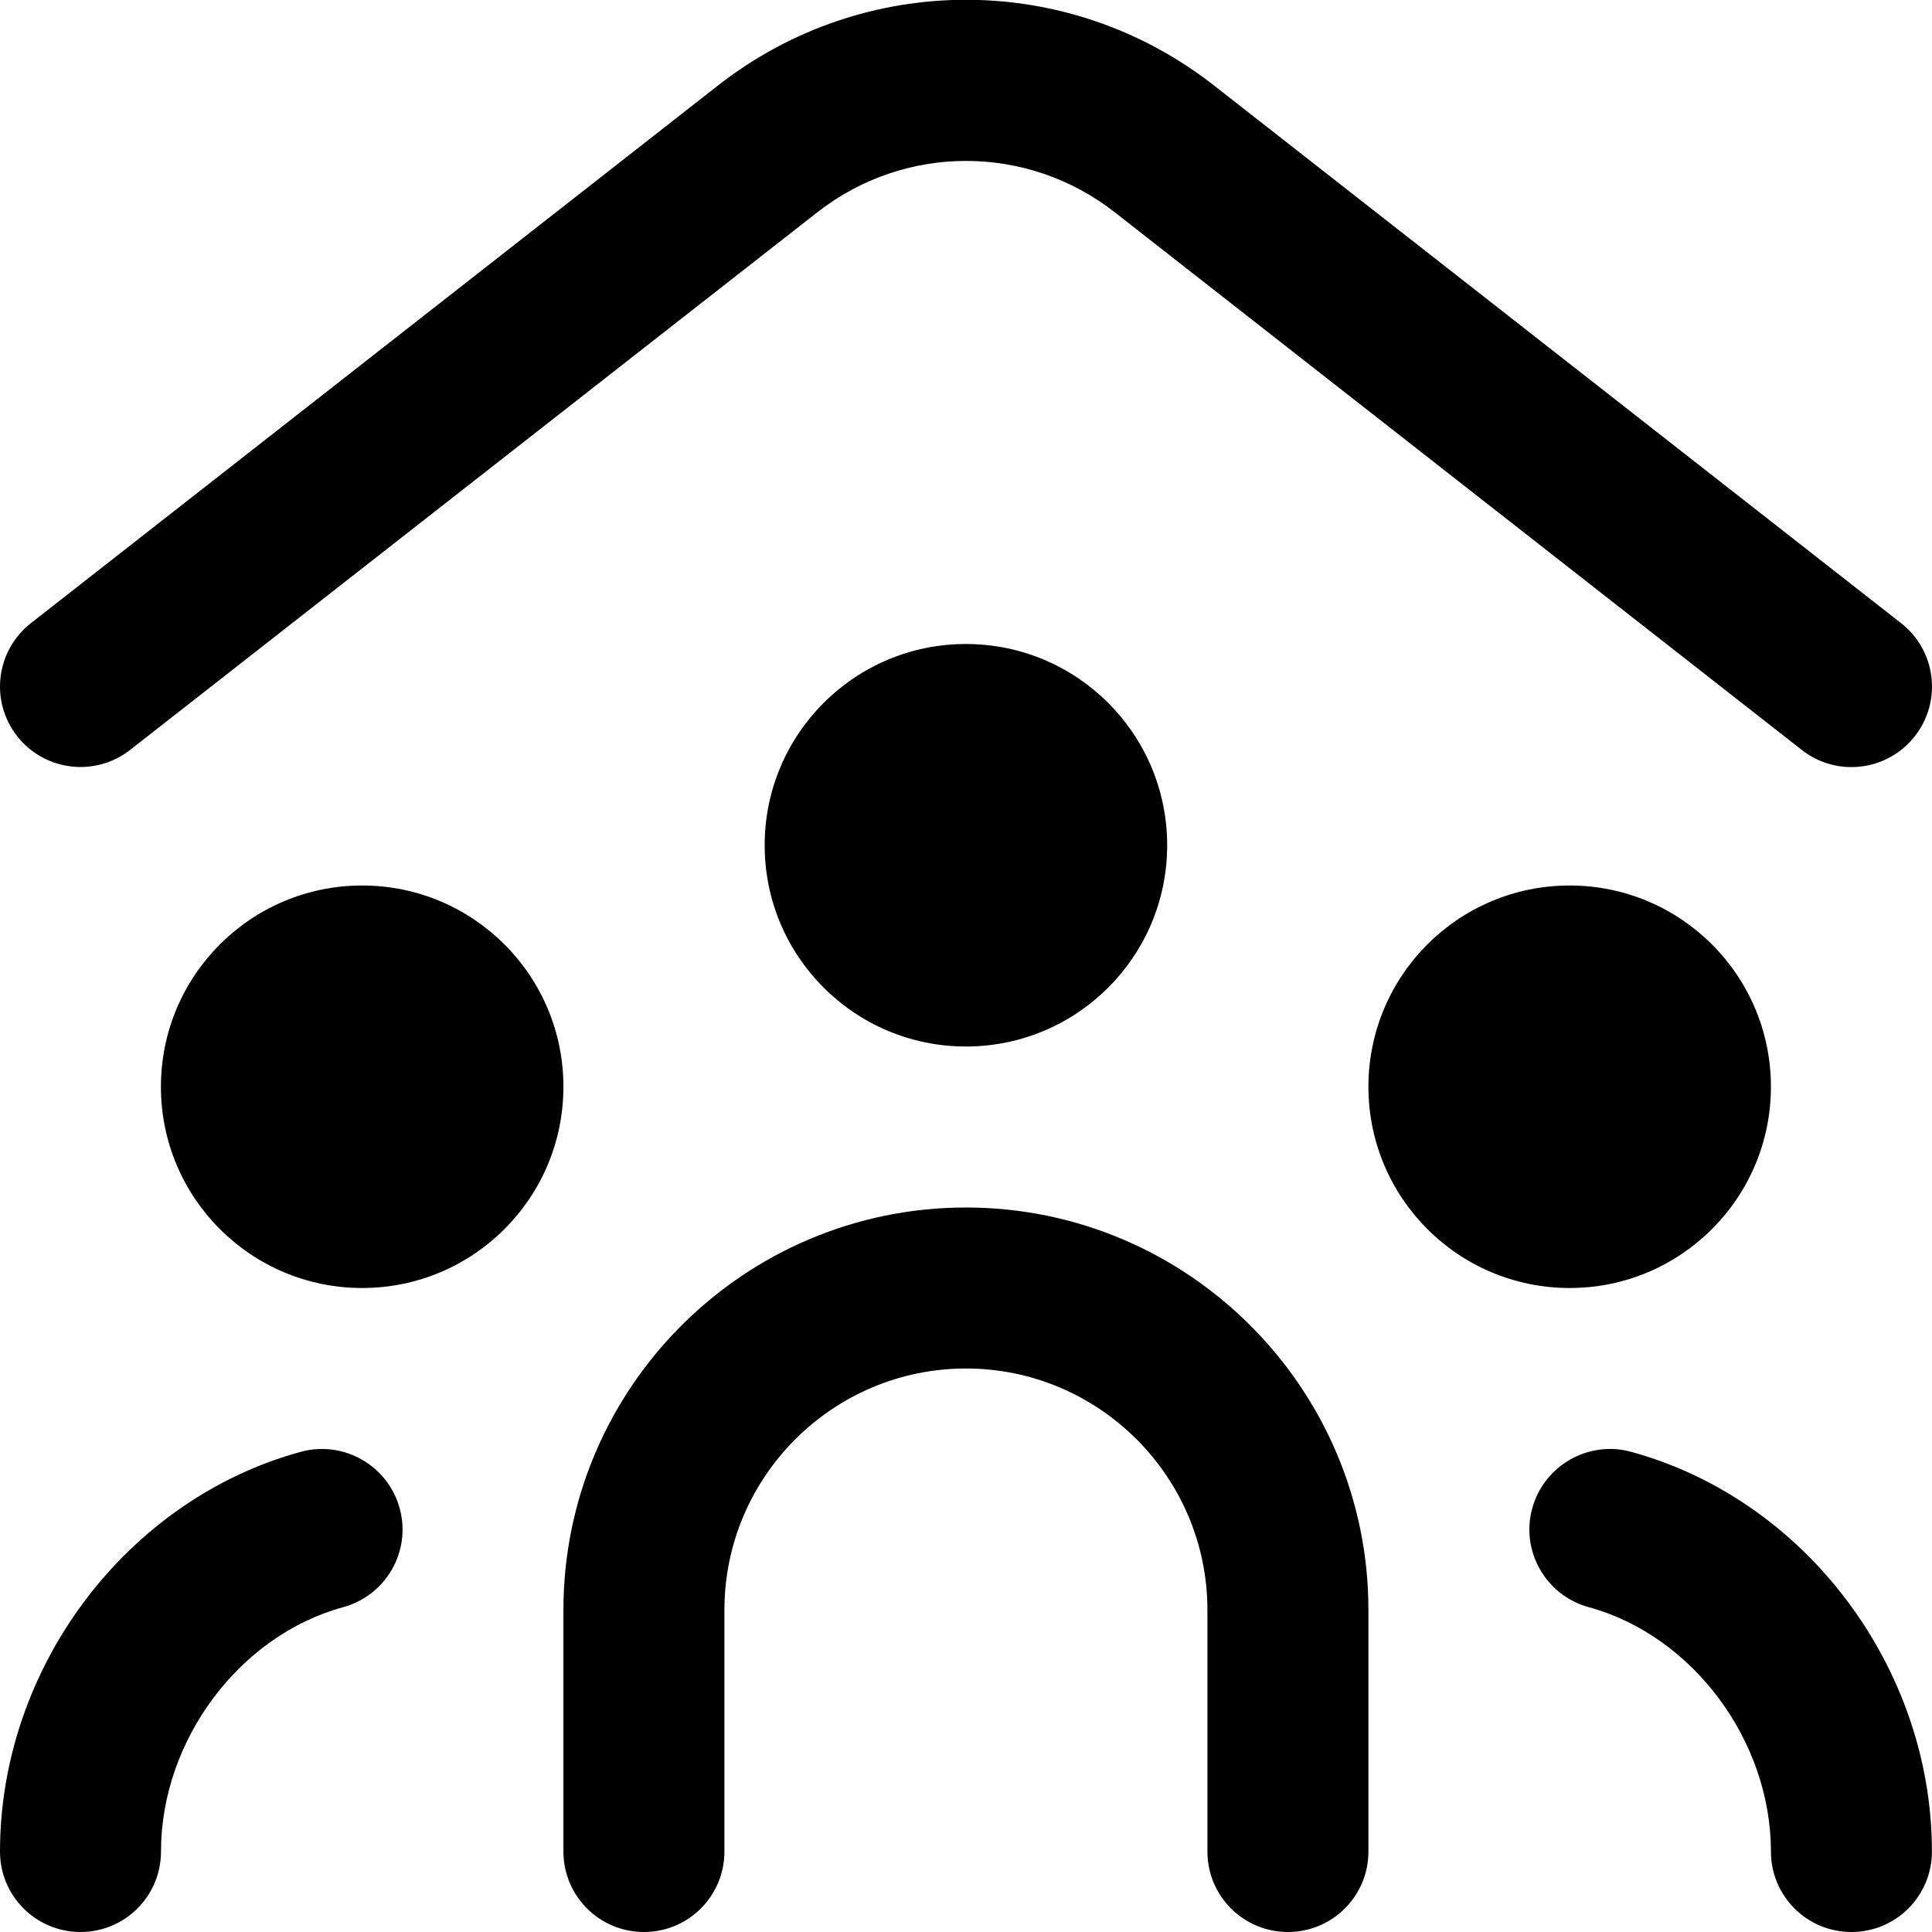 <?xml version="1.0" encoding="UTF-8"?> <svg xmlns="http://www.w3.org/2000/svg" id="Layer_1" data-name="Layer 1" viewBox="0 0 24 24"><path d="m.213,9.145c-.341-.435-.264-1.063.171-1.404L8.919,1.062c1.814-1.419,4.348-1.42,6.162,0l8.535,6.679c.435.34.512.969.171,1.404-.197.252-.491.384-.788.384-.215,0-.433-.069-.615-.212L13.849,2.638c-1.088-.852-2.609-.852-3.697,0L1.616,9.316c-.436.34-1.063.262-1.403-.171Zm3.524,8.89c-2.166.591-3.737,2.679-3.737,4.965,0,.553.447,1,1,1s1-.447,1-1c0-1.379.973-2.684,2.263-3.035.533-.146.848-.695.702-1.228-.146-.534-.699-.847-1.228-.702Zm16.525,0c-.526-.146-1.082.168-1.228.702-.146.532.169,1.082.702,1.228,1.29.352,2.263,1.656,2.263,3.035,0,.553.447,1,1,1s1-.447,1-1c0-2.286-1.571-4.374-3.737-4.965Zm-15.763-7.035c-1.381,0-2.5,1.119-2.5,2.5s1.119,2.5,2.5,2.5,2.5-1.119,2.5-2.5-1.119-2.5-2.5-2.5Zm17.5,2.5c0-1.381-1.119-2.5-2.5-2.5s-2.5,1.119-2.5,2.5,1.119,2.5,2.5,2.5,2.5-1.119,2.5-2.5Zm-10-5.5c-1.381,0-2.5,1.119-2.5,2.5s1.119,2.5,2.5,2.5,2.5-1.119,2.5-2.5-1.119-2.5-2.5-2.5Zm0,7c-2.757,0-5,2.243-5,5v3c0,.553.447,1,1,1s1-.447,1-1v-3c0-1.654,1.346-3,3-3s3,1.346,3,3v3c0,.553.447,1,1,1s1-.447,1-1v-3c0-2.757-2.243-5-5-5Z"></path></svg> 